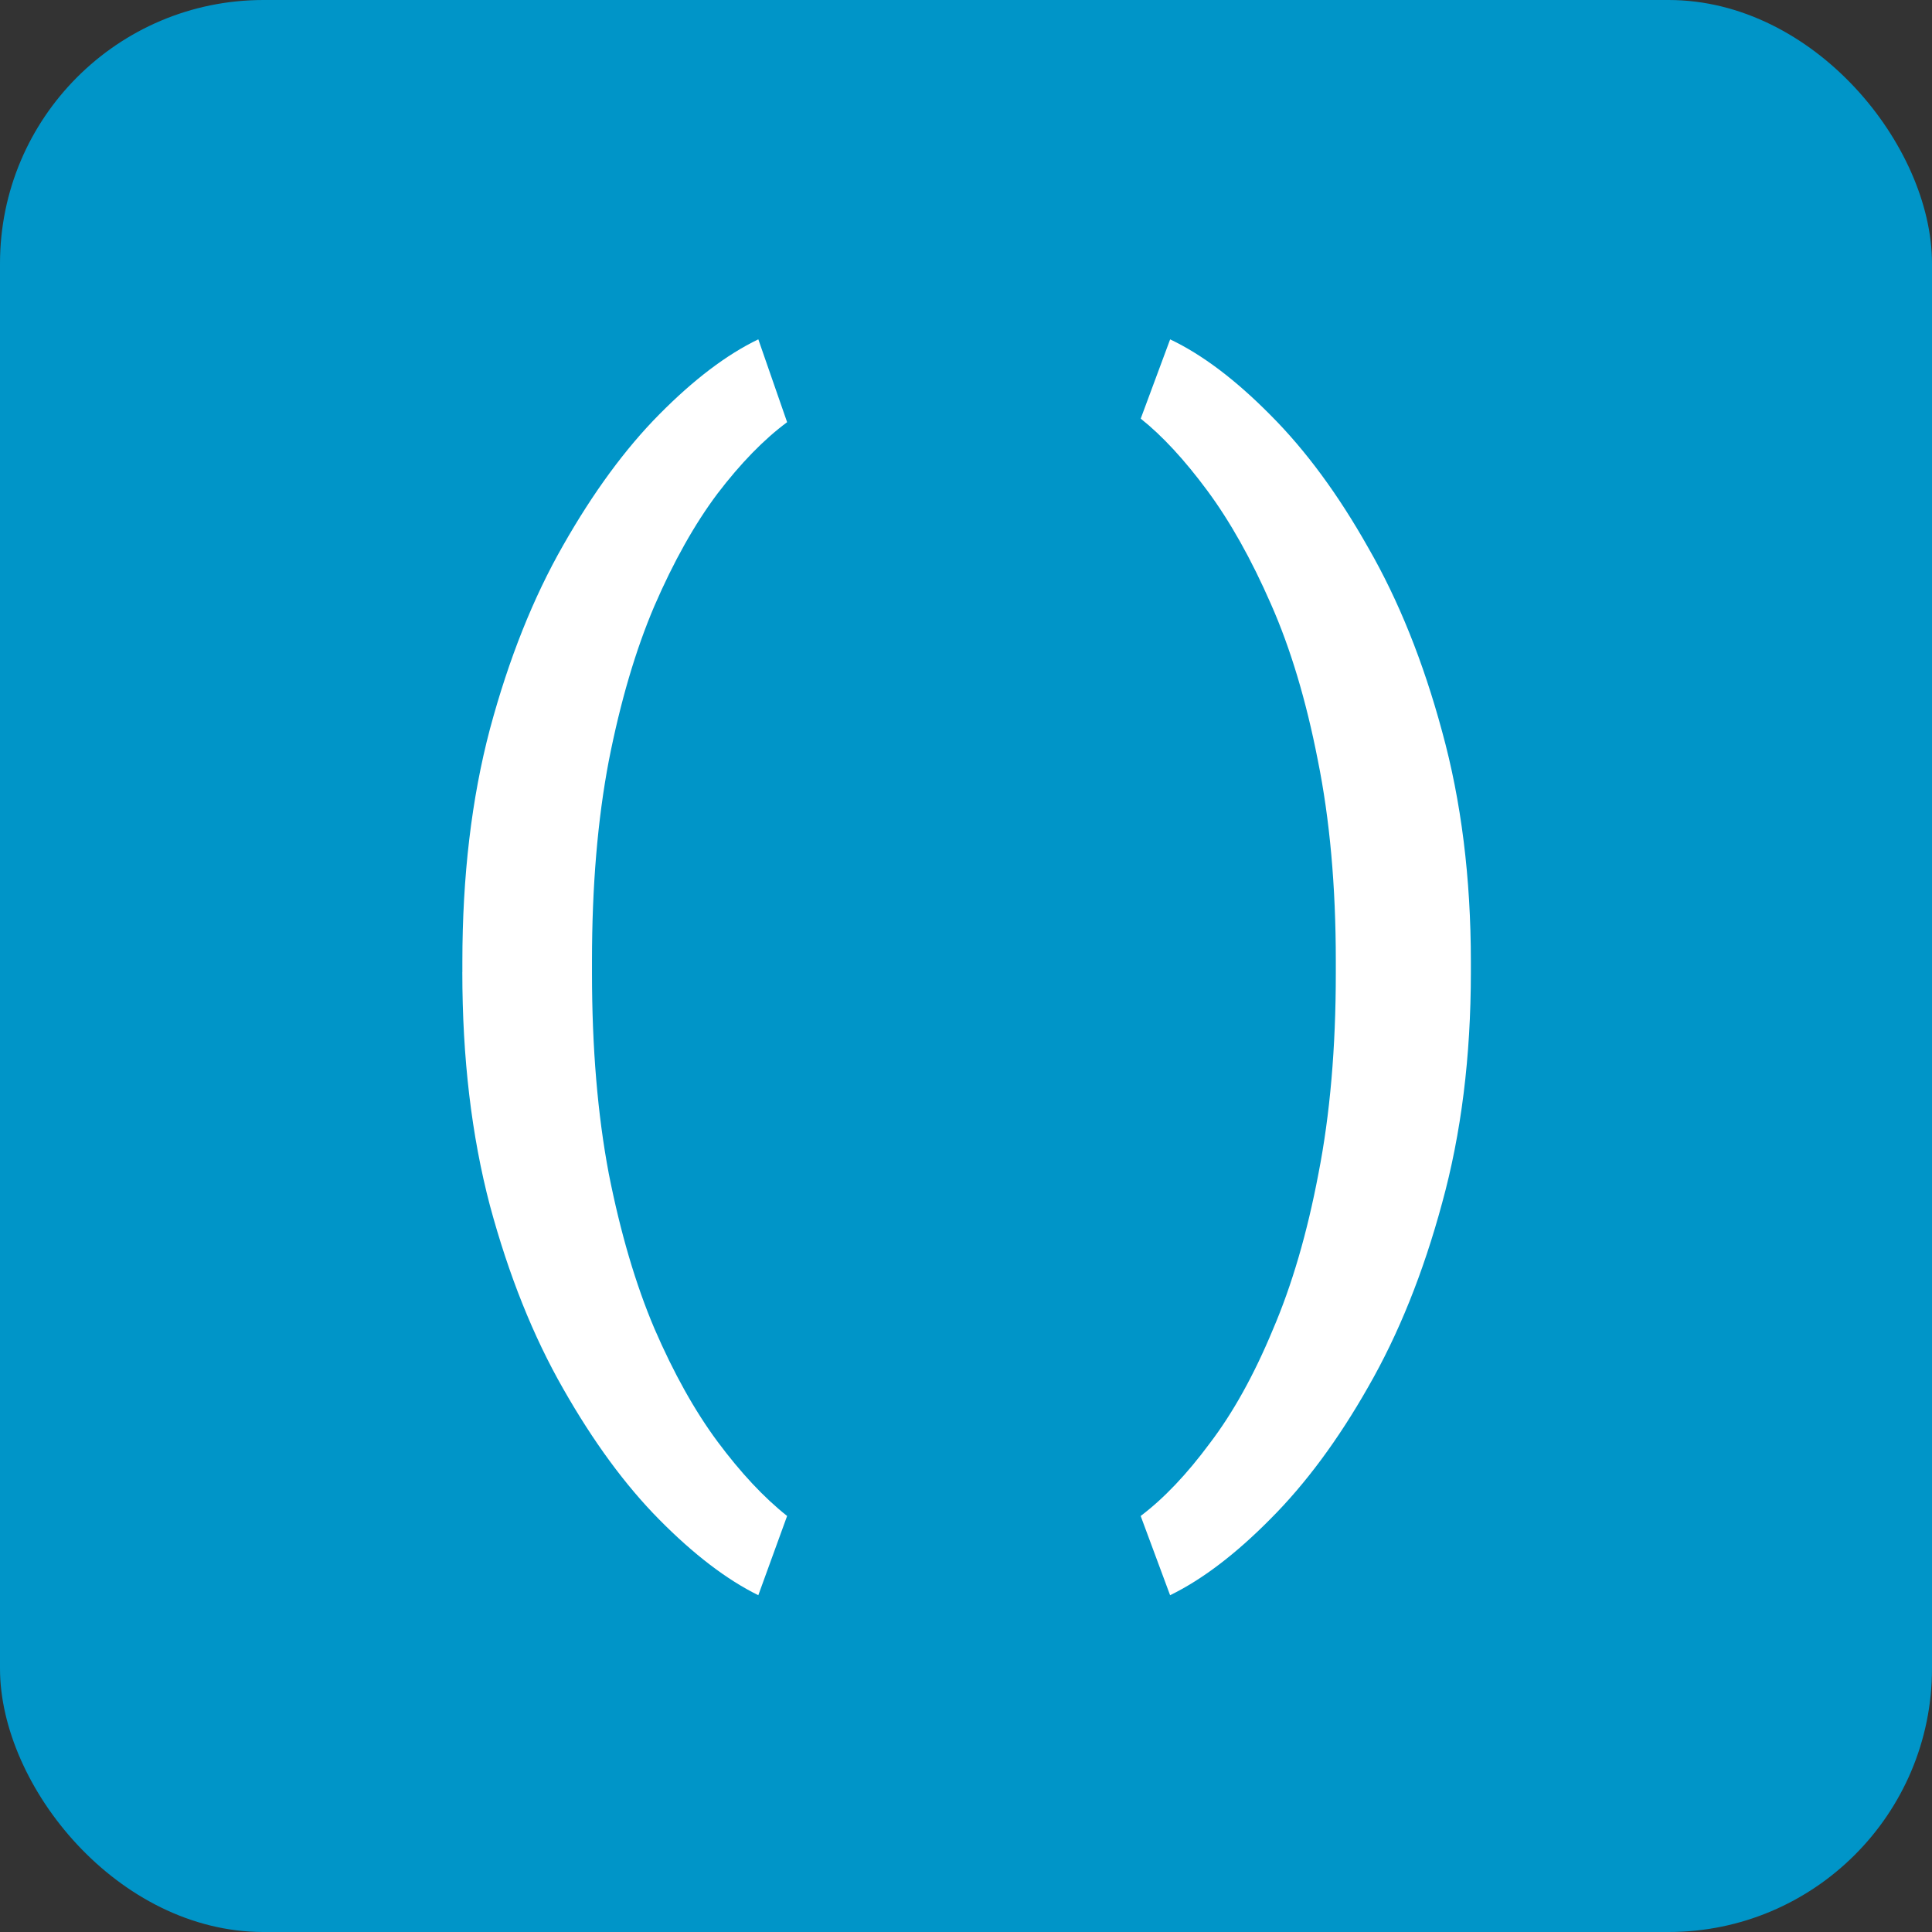<svg width="44" height="44" viewBox="0 0 44 44" fill="none" xmlns="http://www.w3.org/2000/svg">
    <rect x="0" y="0" width="44" height="44" fill="#333333" stroke="none"/>
    <rect width="44" height="44" rx="6" fill="#0095C8"/>
    <path d="M10.53 22.139v-.233c0-1.95.209-3.718.628-5.304.429-1.595.985-2.99 1.668-4.184.684-1.203 1.413-2.197 2.188-2.98.784-.793 1.535-1.363 2.256-1.71l.656 1.887c-.529.392-1.057.934-1.586 1.627-.52.693-.998 1.545-1.436 2.557-.428 1.002-.774 2.178-1.039 3.527-.255 1.34-.383 2.858-.383 4.553v.287c0 1.695.128 3.218.383 4.566.265 1.34.61 2.516 1.04 3.528.437 1.011.915 1.868 1.435 2.57.529.711 1.057 1.276 1.586 1.695l-.656 1.805c-.72-.355-1.473-.93-2.256-1.723-.775-.783-1.504-1.777-2.188-2.98-.683-1.194-1.24-2.584-1.668-4.17-.42-1.595-.629-3.368-.629-5.318zm22.968-.233v.233c0 1.923-.219 3.677-.656 5.263-.429 1.586-.99 2.98-1.682 4.184-.683 1.203-1.426 2.206-2.228 3.008-.793.802-1.554 1.38-2.284 1.736l-.67-1.805c.53-.4 1.053-.952 1.573-1.654.528-.693 1.007-1.554 1.435-2.584.438-1.02.784-2.206 1.04-3.555.264-1.348.396-2.87.396-4.566v-.287c0-1.695-.137-3.218-.41-4.567-.265-1.358-.62-2.543-1.067-3.554-.446-1.021-.93-1.882-1.449-2.584-.52-.702-1.025-1.249-1.517-1.64l.67-1.805c.729.346 1.49.92 2.283 1.722.802.802 1.545 1.81 2.228 3.022.693 1.203 1.253 2.597 1.682 4.183.437 1.586.656 3.336.656 5.25z" fill="#fff"/>
</svg>
